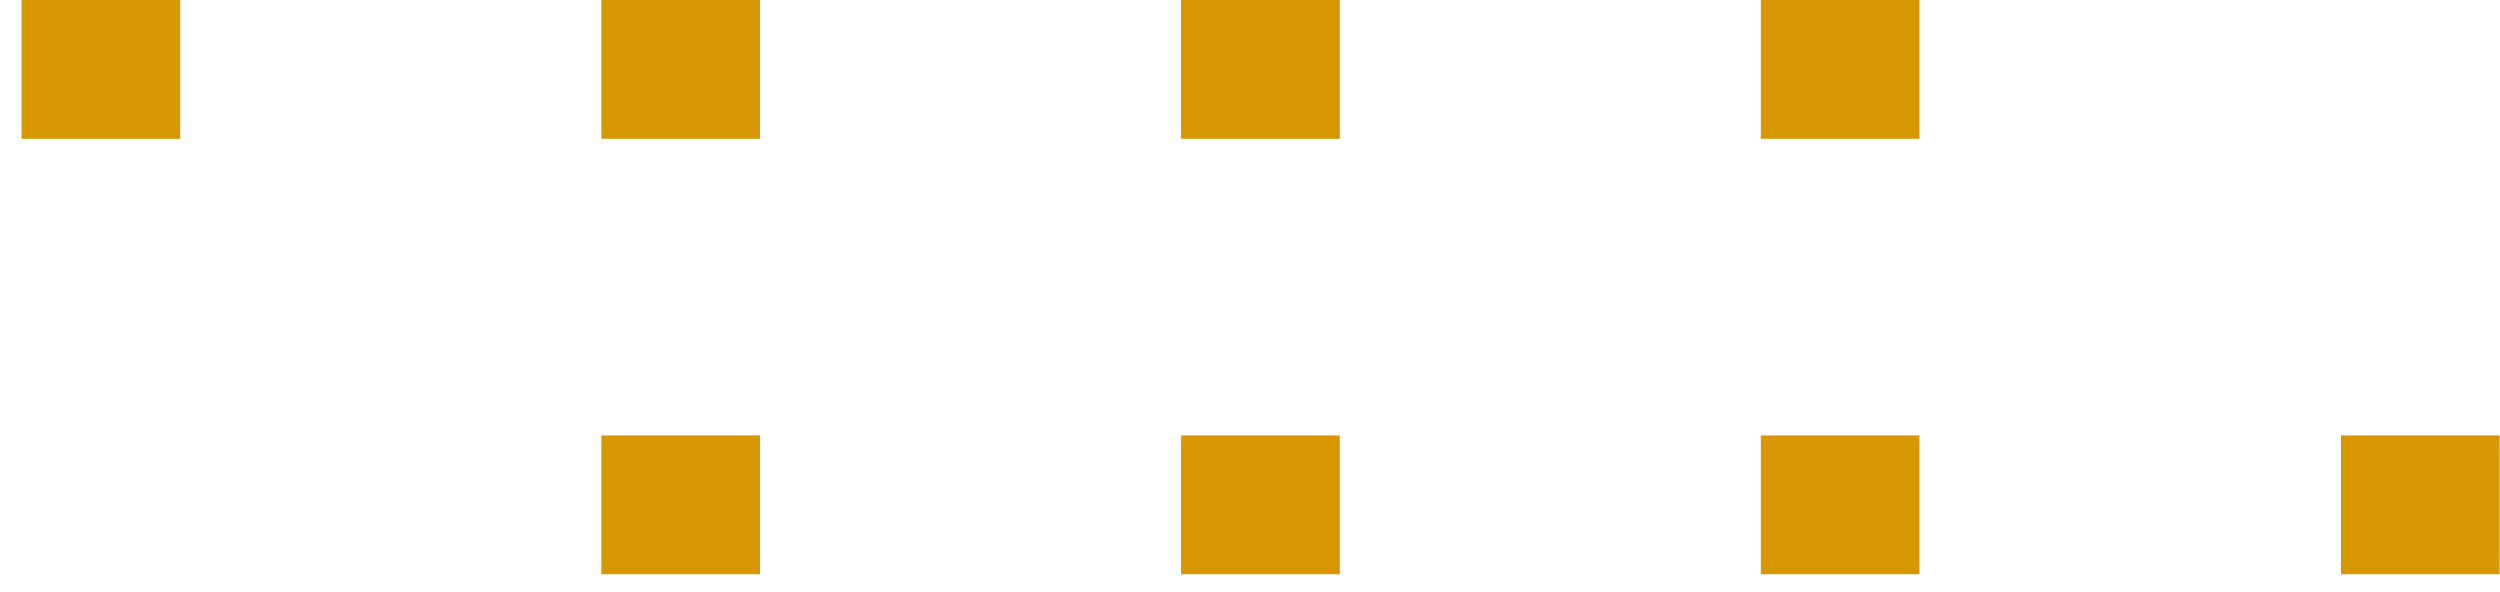 <svg width="114" height="27" viewBox="0 0 114 27" fill="none" xmlns="http://www.w3.org/2000/svg">
<path d="M34.656 26.185H27.422V19.856H34.656V26.185Z" fill="#D69700"/>
<path d="M61.093 26.185H53.858V19.856H61.093V26.185Z" fill="#D69700"/>
<path d="M87.528 26.185H80.294V19.856H87.528V26.185Z" fill="#D69700"/>
<path d="M113.983 26.185H106.749V19.856H113.983V26.185Z" fill="#D69700"/>
<path d="M8.218 6.329H0.984V9.67979e-05H8.218V6.329Z" fill="#D69700"/>
<path d="M34.656 6.329H27.422V9.67979e-05H34.656V6.329Z" fill="#D69700"/>
<path d="M61.093 6.329H53.858V9.67979e-05H61.093V6.329Z" fill="#D69700"/>
<path d="M87.528 6.329H80.294V9.67979e-05H87.528V6.329Z" fill="#D69700"/>
</svg>
